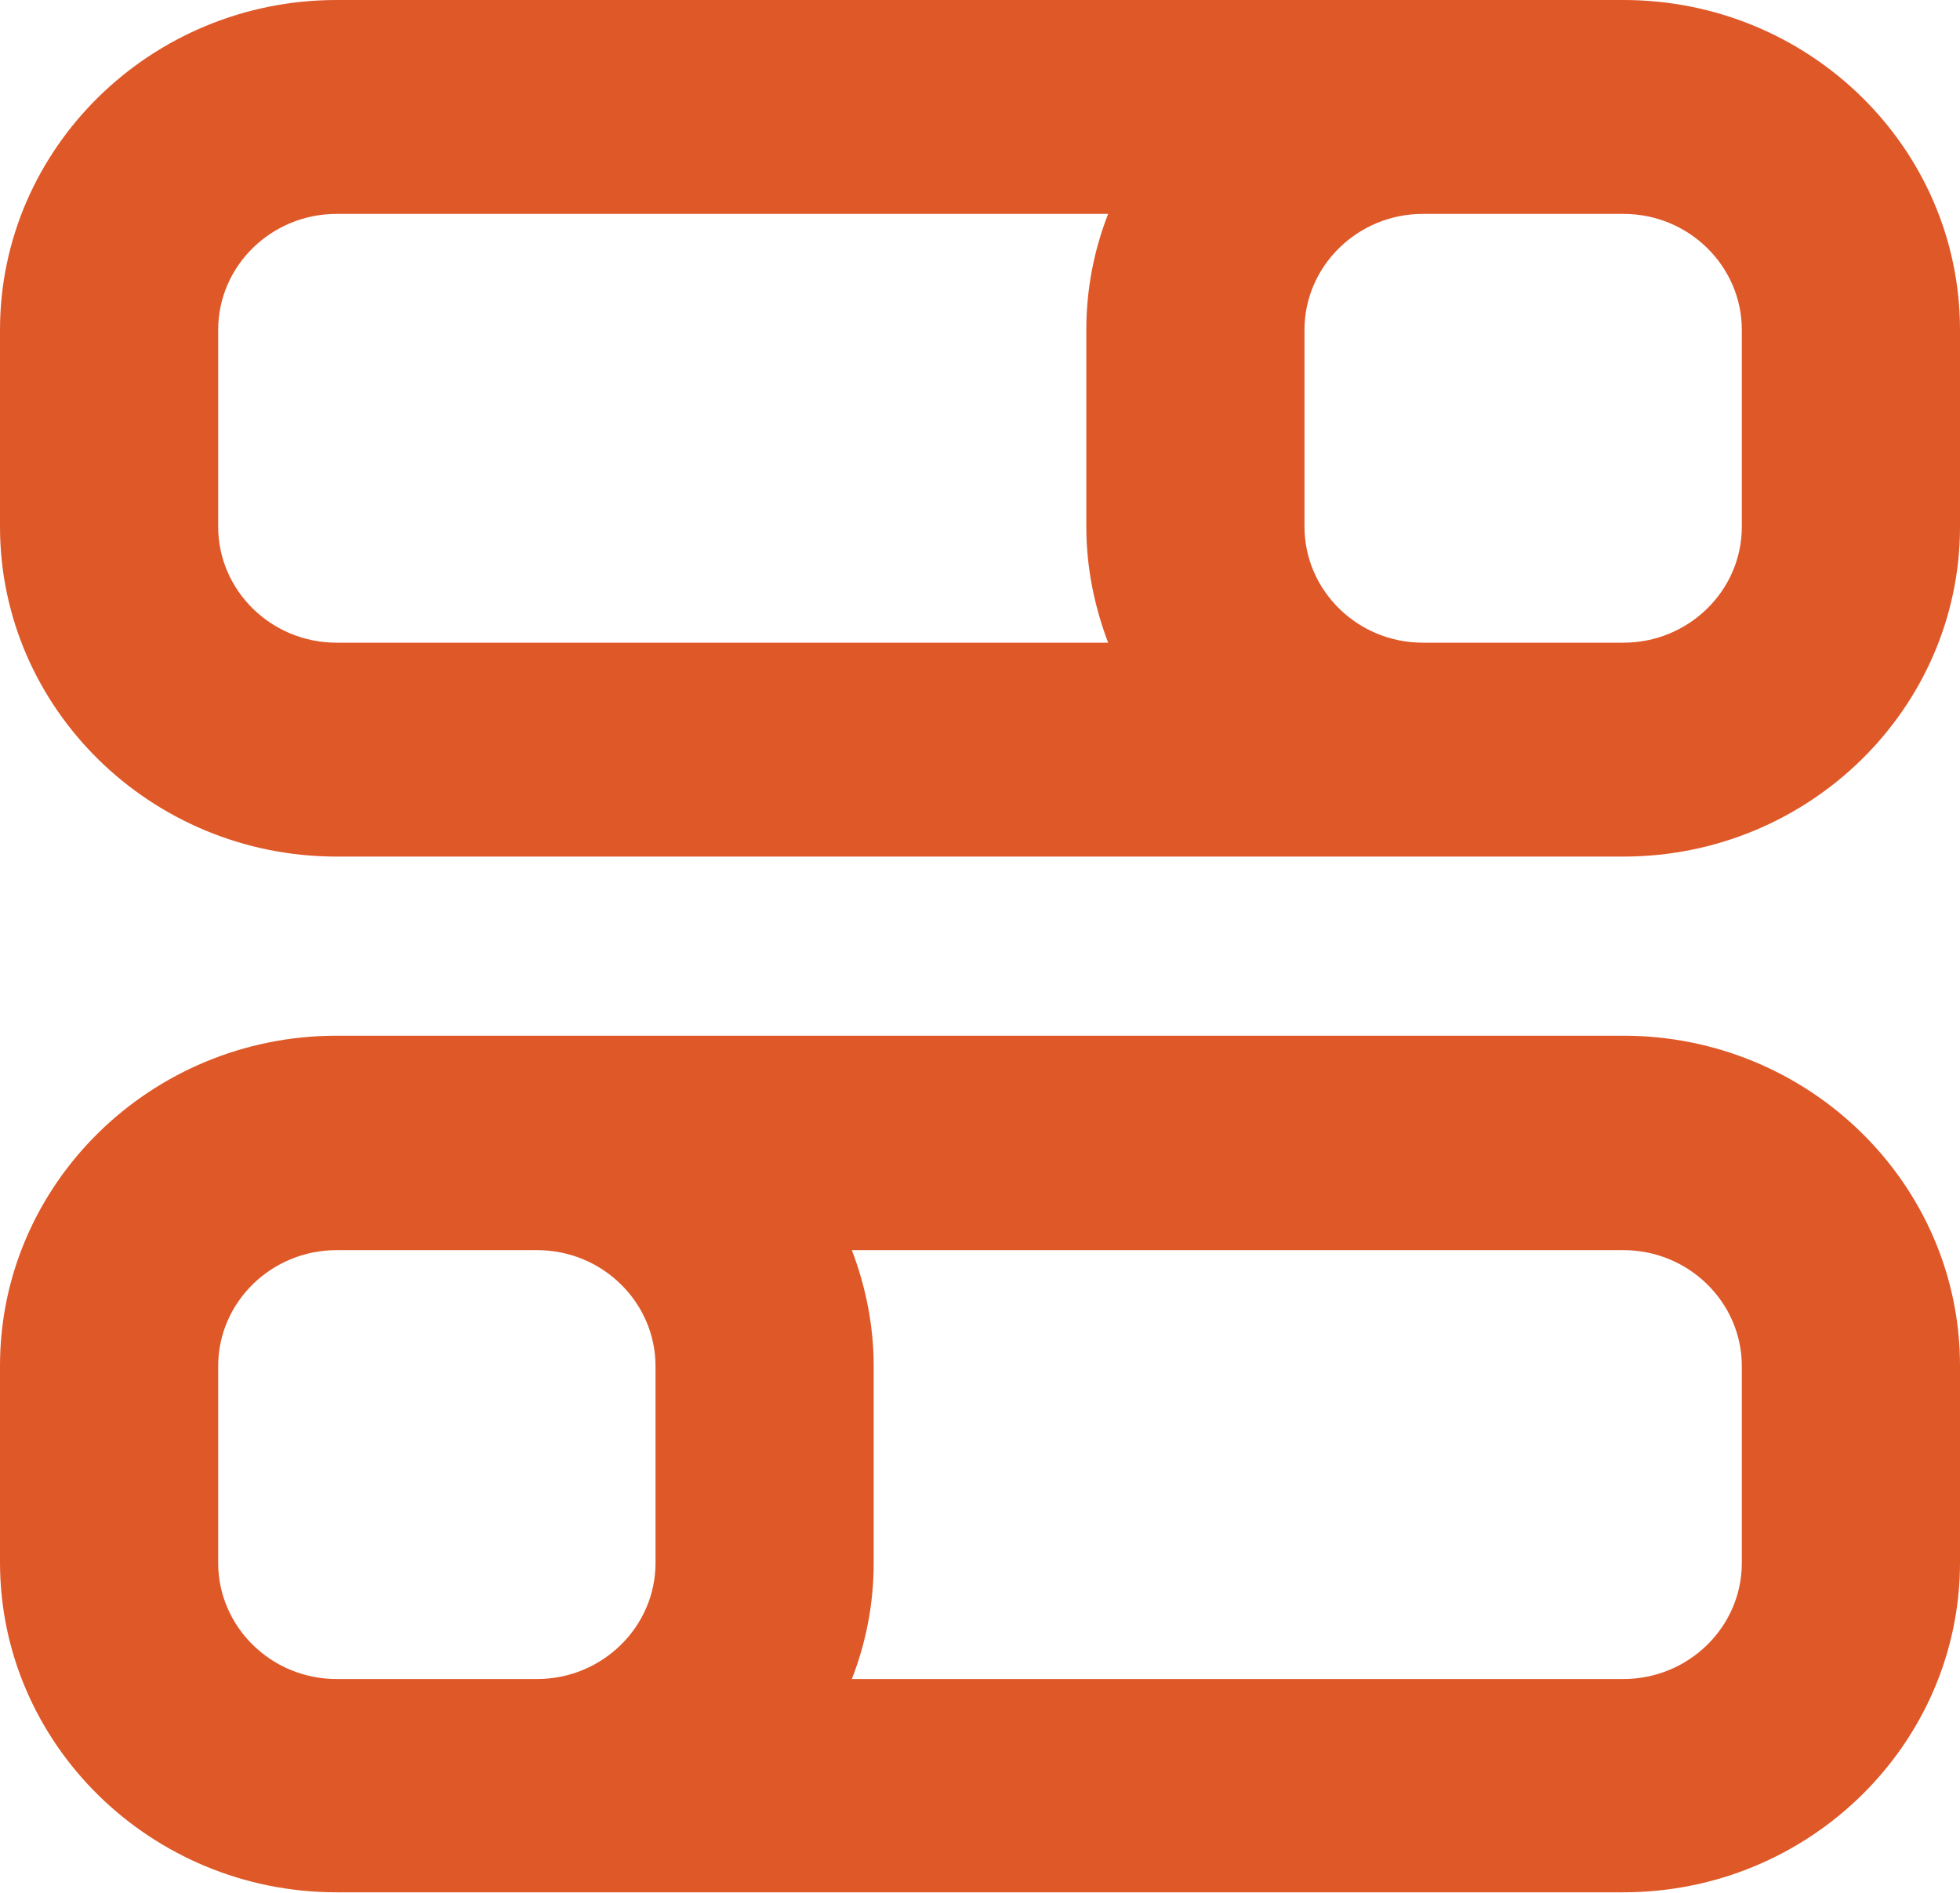 <svg xmlns="http://www.w3.org/2000/svg" fill="none" viewBox="0 0 29 28" height="28" width="29">
<g clip-path="url(#clip0_6051_8771)">
<path fill="#DF5828" d="M24.021 0H4.979C2.235 0 0 2.191 0 4.88V7.791C0 10.48 2.235 12.671 4.979 12.671H24.021C26.765 12.671 29 10.48 29 7.791V4.88C29 2.183 26.765 0 24.021 0ZM3.228 7.791V4.88C3.228 3.931 4.018 3.164 4.979 3.164H16.396C16.186 3.702 16.073 4.279 16.073 4.88V7.791C16.073 8.4 16.195 8.977 16.396 9.507H4.979C4.01 9.507 3.228 8.732 3.228 7.791ZM25.772 7.791C25.772 8.74 24.982 9.507 24.021 9.507H21.052C20.084 9.507 19.301 8.732 19.301 7.791V4.88C19.301 3.931 20.092 3.164 21.052 3.164H24.021C24.99 3.164 25.772 3.939 25.772 4.88V7.791Z"></path>
<path fill="#DF5828" d="M24.021 15.321H4.979C2.235 15.321 0 17.512 0 20.201V23.112C0 25.802 2.235 27.992 4.979 27.992H24.021C26.765 27.992 29 25.802 29 23.112V20.201C29 17.512 26.765 15.321 24.021 15.321ZM4.979 24.837C4.01 24.837 3.228 24.061 3.228 23.12V20.209C3.228 19.26 4.018 18.493 4.979 18.493H7.948C8.916 18.493 9.699 19.268 9.699 20.209V23.12C9.699 24.069 8.908 24.837 7.948 24.837H4.979ZM25.772 23.12C25.772 24.069 24.982 24.837 24.021 24.837H12.604C12.814 24.299 12.927 23.721 12.927 23.12V20.209C12.927 19.6 12.806 19.023 12.604 18.493H24.021C24.99 18.493 25.772 19.268 25.772 20.209V23.12Z"></path>
</g>
<defs>
<clipPath id="clip0_6051_8771">
<rect fill="white" height="28" width="29"></rect>
</clipPath>
</defs>
</svg>
